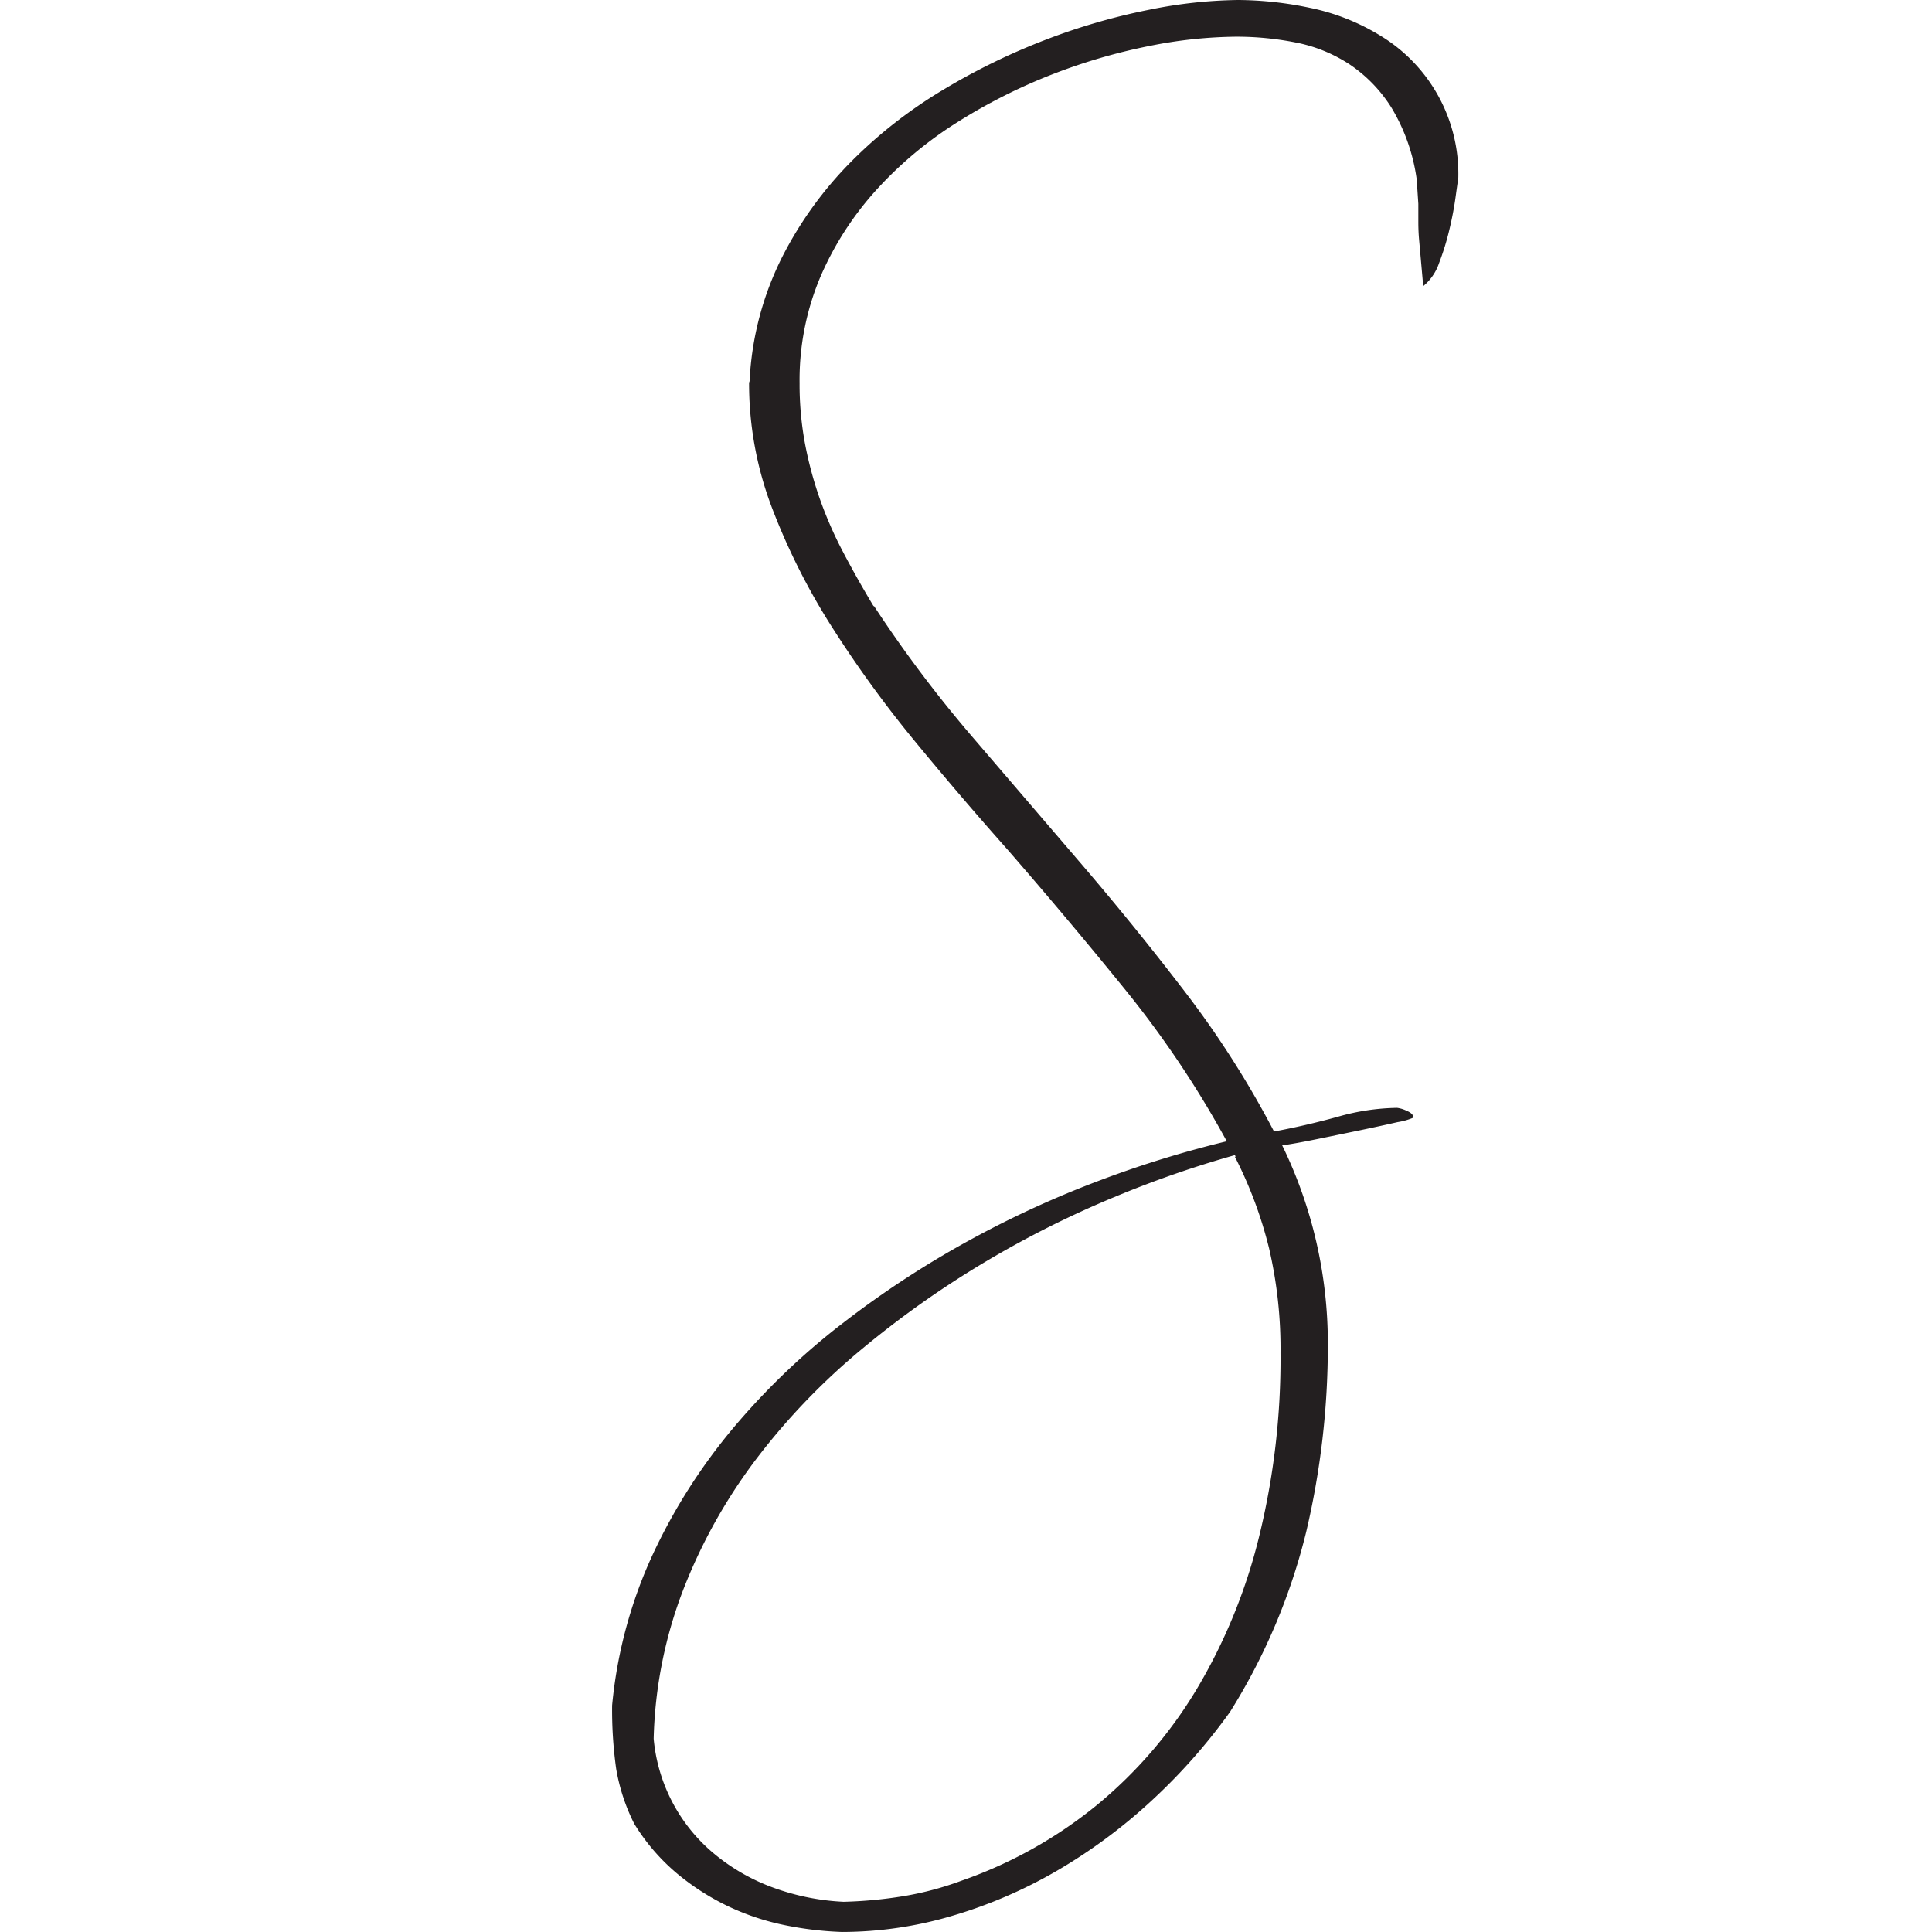 <svg xmlns="http://www.w3.org/2000/svg" width="180" height="180" viewBox="0 0 180 180">
  <g id="favicon" transform="translate(-471 188)">
    <rect id="Rectangle_52" data-name="Rectangle 52" width="180" height="180" transform="translate(471 -188)" fill="#fff" opacity="0"/>
    <g id="Group_62" data-name="Group 62" transform="translate(528.029 -188)">
      <path id="Path_149" data-name="Path 149" d="M696.262,134.82a42.564,42.564,0,0,0-8.165.873,53.514,53.514,0,0,0-8.962,2.62,51.708,51.708,0,0,0-8.772,4.405,36.226,36.226,0,0,0-7.557,6.266,29.34,29.34,0,0,0-5.279,8.126,24.679,24.679,0,0,0-1.975,9.987,30.132,30.132,0,0,0,.494,5.583,35.572,35.572,0,0,0,1.367,5.127,37.045,37.045,0,0,0,2.164,4.974q1.291,2.468,2.886,5.127v-.076a118.647,118.647,0,0,0,9.19,12.228q5.013,5.848,10.063,11.735t9.76,12.038a89.383,89.383,0,0,1,8.278,12.987q2.886-.531,5.924-1.367a21.065,21.065,0,0,1,5.544-.835,2.948,2.948,0,0,1,.874.265q.645.267.646.646a6.241,6.241,0,0,1-1.481.418q-1.482.341-3.494.759t-4.063.835q-2.051.418-3.19.57a42.1,42.1,0,0,1,4.254,18.532,75.61,75.61,0,0,1-2.013,17.468,57.168,57.168,0,0,1-7.1,16.785,53.973,53.973,0,0,1-7.4,8.355,50,50,0,0,1-8.81,6.494,44.193,44.193,0,0,1-9.76,4.177A36.276,36.276,0,0,1,659.5,311.4a31.837,31.837,0,0,1-5.2-.608,23.055,23.055,0,0,1-5.241-1.708,22.735,22.735,0,0,1-4.86-3.076,18.966,18.966,0,0,1-4.063-4.709,18.1,18.1,0,0,1-1.671-5.089,39.221,39.221,0,0,1-.379-5.924,43.094,43.094,0,0,1,3.8-14.089,53.355,53.355,0,0,1,7.6-11.886,65.7,65.7,0,0,1,10.253-9.759,90.054,90.054,0,0,1,11.772-7.671A93.78,93.78,0,0,1,683.73,241.3a99.318,99.318,0,0,1,11.621-3.569,93.412,93.412,0,0,0-9.494-14.165q-5.392-6.645-11.012-13.1-4.253-4.785-8.506-9.949a107.288,107.288,0,0,1-7.708-10.6,61.177,61.177,0,0,1-5.621-11.127,32.471,32.471,0,0,1-2.164-11.62.531.531,0,0,1,.038-.228.527.527,0,0,0,.038-.228v-.3a28.727,28.727,0,0,1,3-11.05,35.38,35.38,0,0,1,6.38-8.848,43.574,43.574,0,0,1,8.582-6.722,60.573,60.573,0,0,1,9.645-4.709,58.643,58.643,0,0,1,9.57-2.772,43.96,43.96,0,0,1,8.316-.911,33.251,33.251,0,0,1,6.646.721,20.231,20.231,0,0,1,6.57,2.582,15.039,15.039,0,0,1,7.291,13.253q-.076.531-.266,1.9t-.57,2.962a24.118,24.118,0,0,1-.95,3.076,4.751,4.751,0,0,1-1.481,2.164l-.379-4.253q-.077-.836-.077-1.747v-1.671l-.152-2.278a17.565,17.565,0,0,0-2.354-6.684,13.473,13.473,0,0,0-3.95-4.063,14,14,0,0,0-5.013-2.013A28.556,28.556,0,0,0,696.262,134.82Zm-.152,104.2a98.619,98.619,0,0,0-11.241,3.912,92.756,92.756,0,0,0-11.962,6,89.678,89.678,0,0,0-11.468,8.089,62.323,62.323,0,0,0-9.76,10.1,50.328,50.328,0,0,0-6.873,12.152,41.431,41.431,0,0,0-2.849,14.126,15.765,15.765,0,0,0,5.316,10.443,18.5,18.5,0,0,0,5.393,3.266,22.091,22.091,0,0,0,6.987,1.481,40.563,40.563,0,0,0,5.62-.532,29.278,29.278,0,0,0,5.393-1.443,41.5,41.5,0,0,0,12.569-7.026,41.934,41.934,0,0,0,9.3-10.785,51.849,51.849,0,0,0,5.81-14.164,69.4,69.4,0,0,0,2.013-17.165,41.311,41.311,0,0,0-1.063-9.759,39.272,39.272,0,0,0-3.19-8.544h.076Z" transform="translate(-638.085 -131.402)" fill="#231f20"/>
    </g>
  </g>
</svg>
